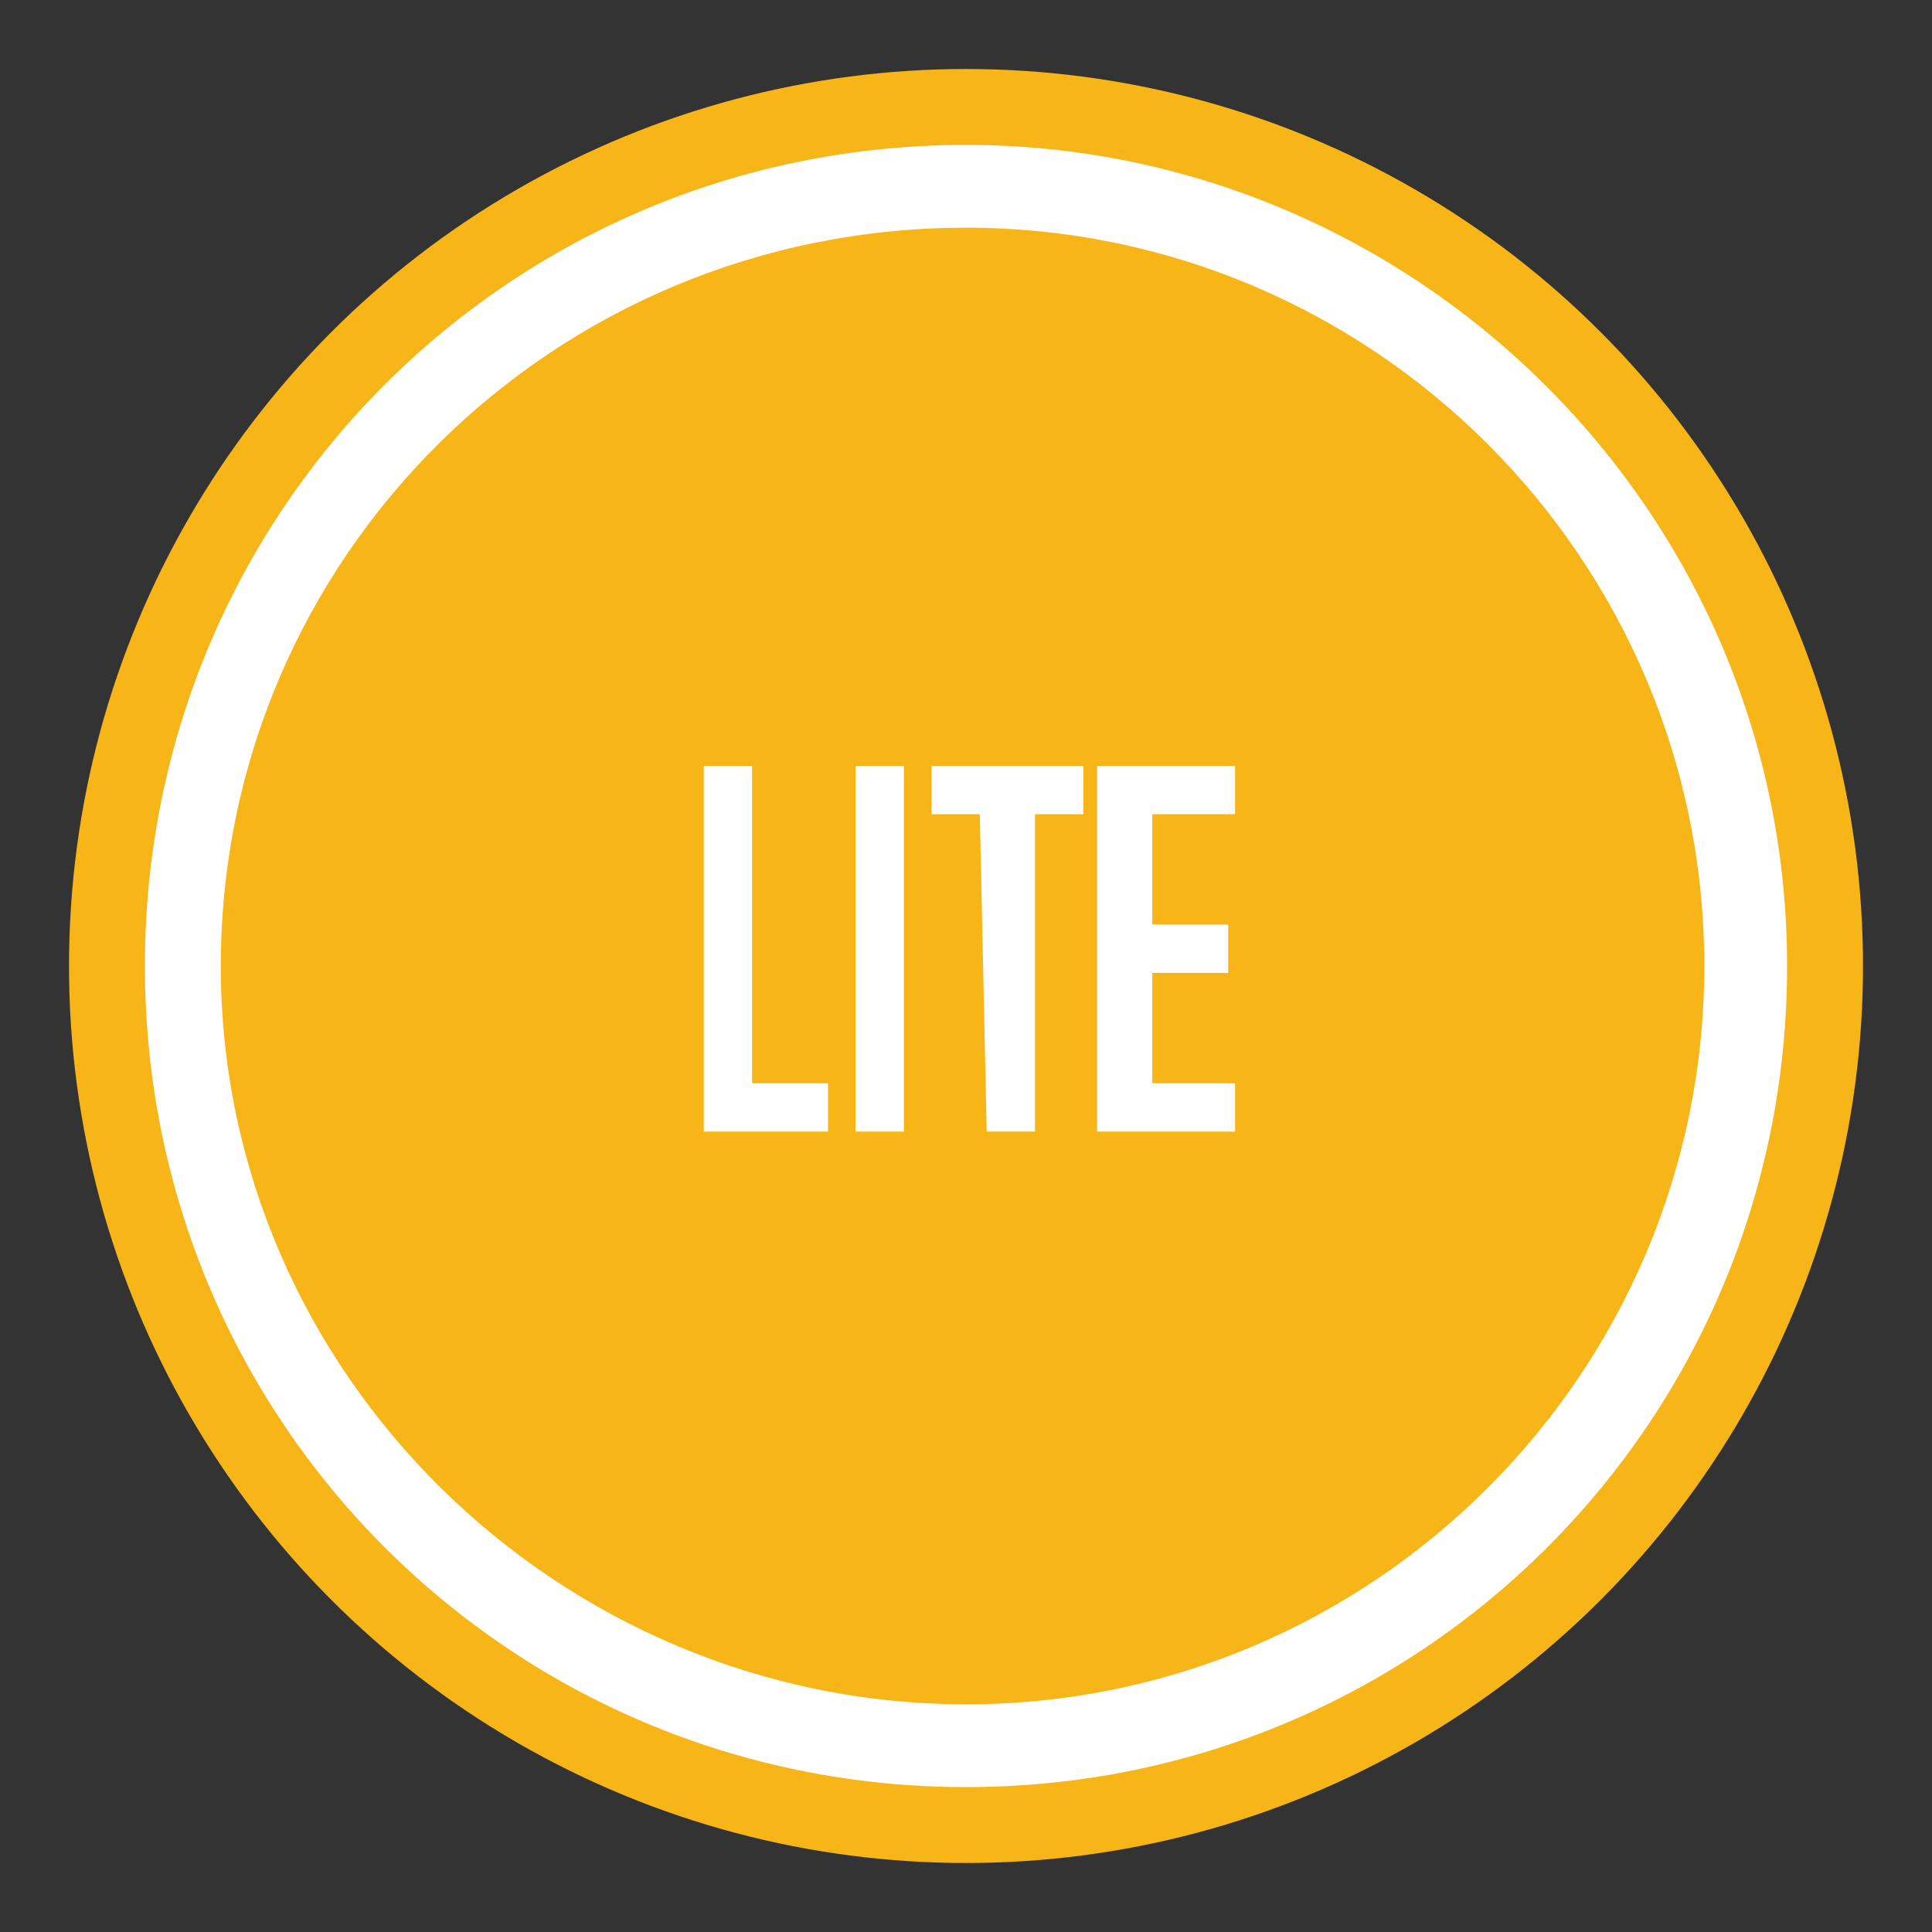 <?xml version="1.0" encoding="utf-8"?>
<!-- Generator: Adobe Illustrator 21.0.0, SVG Export Plug-In . SVG Version: 6.00 Build 0)  -->
<svg version="1.1" id="Layer_1" xmlns="http://www.w3.org/2000/svg" xmlns:xlink="http://www.w3.org/1999/xlink" x="0px" y="0px"
	 viewBox="0 0 28 28" style="enable-background:new 0 0 28 28;" xml:space="preserve">
<rect x="0" y="0" width="28" height="28" fill="#333333" stroke="none"/>
<style type="text/css">
	.st0{fill:#F7B518;}
	.st1{fill:#FFFFFF;}
</style>
<g>
	<circle class="st0" cx="14" cy="14" r="13"/>
	<g>
		<path class="st0" d="M14,25.3C7.8,25.3,2.7,20.2,2.7,14S7.7,2.7,14,2.7S25.3,7.8,25.3,14S20.2,25.3,14,25.3z"/>
		<path class="st1" d="M14,3.3c5.9,0,10.7,4.8,10.7,10.7S19.9,24.7,14,24.7S3.2,19.9,3.2,14S8,3.3,14,3.3 M14,2.1
			C7.4,2.1,2.1,7.4,2.1,14S7.4,25.9,14,25.9S25.9,20.6,25.9,14S20.5,2.1,14,2.1L14,2.1z"/>
	</g>
</g>
<g>
	<path class="st1" d="M10.2,11.1h0.7v4.6H12v0.7h-1.8V11.1z"/>
	<path class="st1" d="M12.4,11.1h0.7v5.3h-0.7V11.1z"/>
	<path class="st1" d="M14.2,11.8h-0.7v-0.7h2.2v0.7h-0.7v4.6h-0.7L14.2,11.8L14.2,11.8z"/>
	<path class="st1" d="M16,11.1h1.9v0.7h-1.2v1.6h1.1v0.7h-1.1v1.6h1.2v0.7h-2V11.1z"/>
</g>
</svg>

